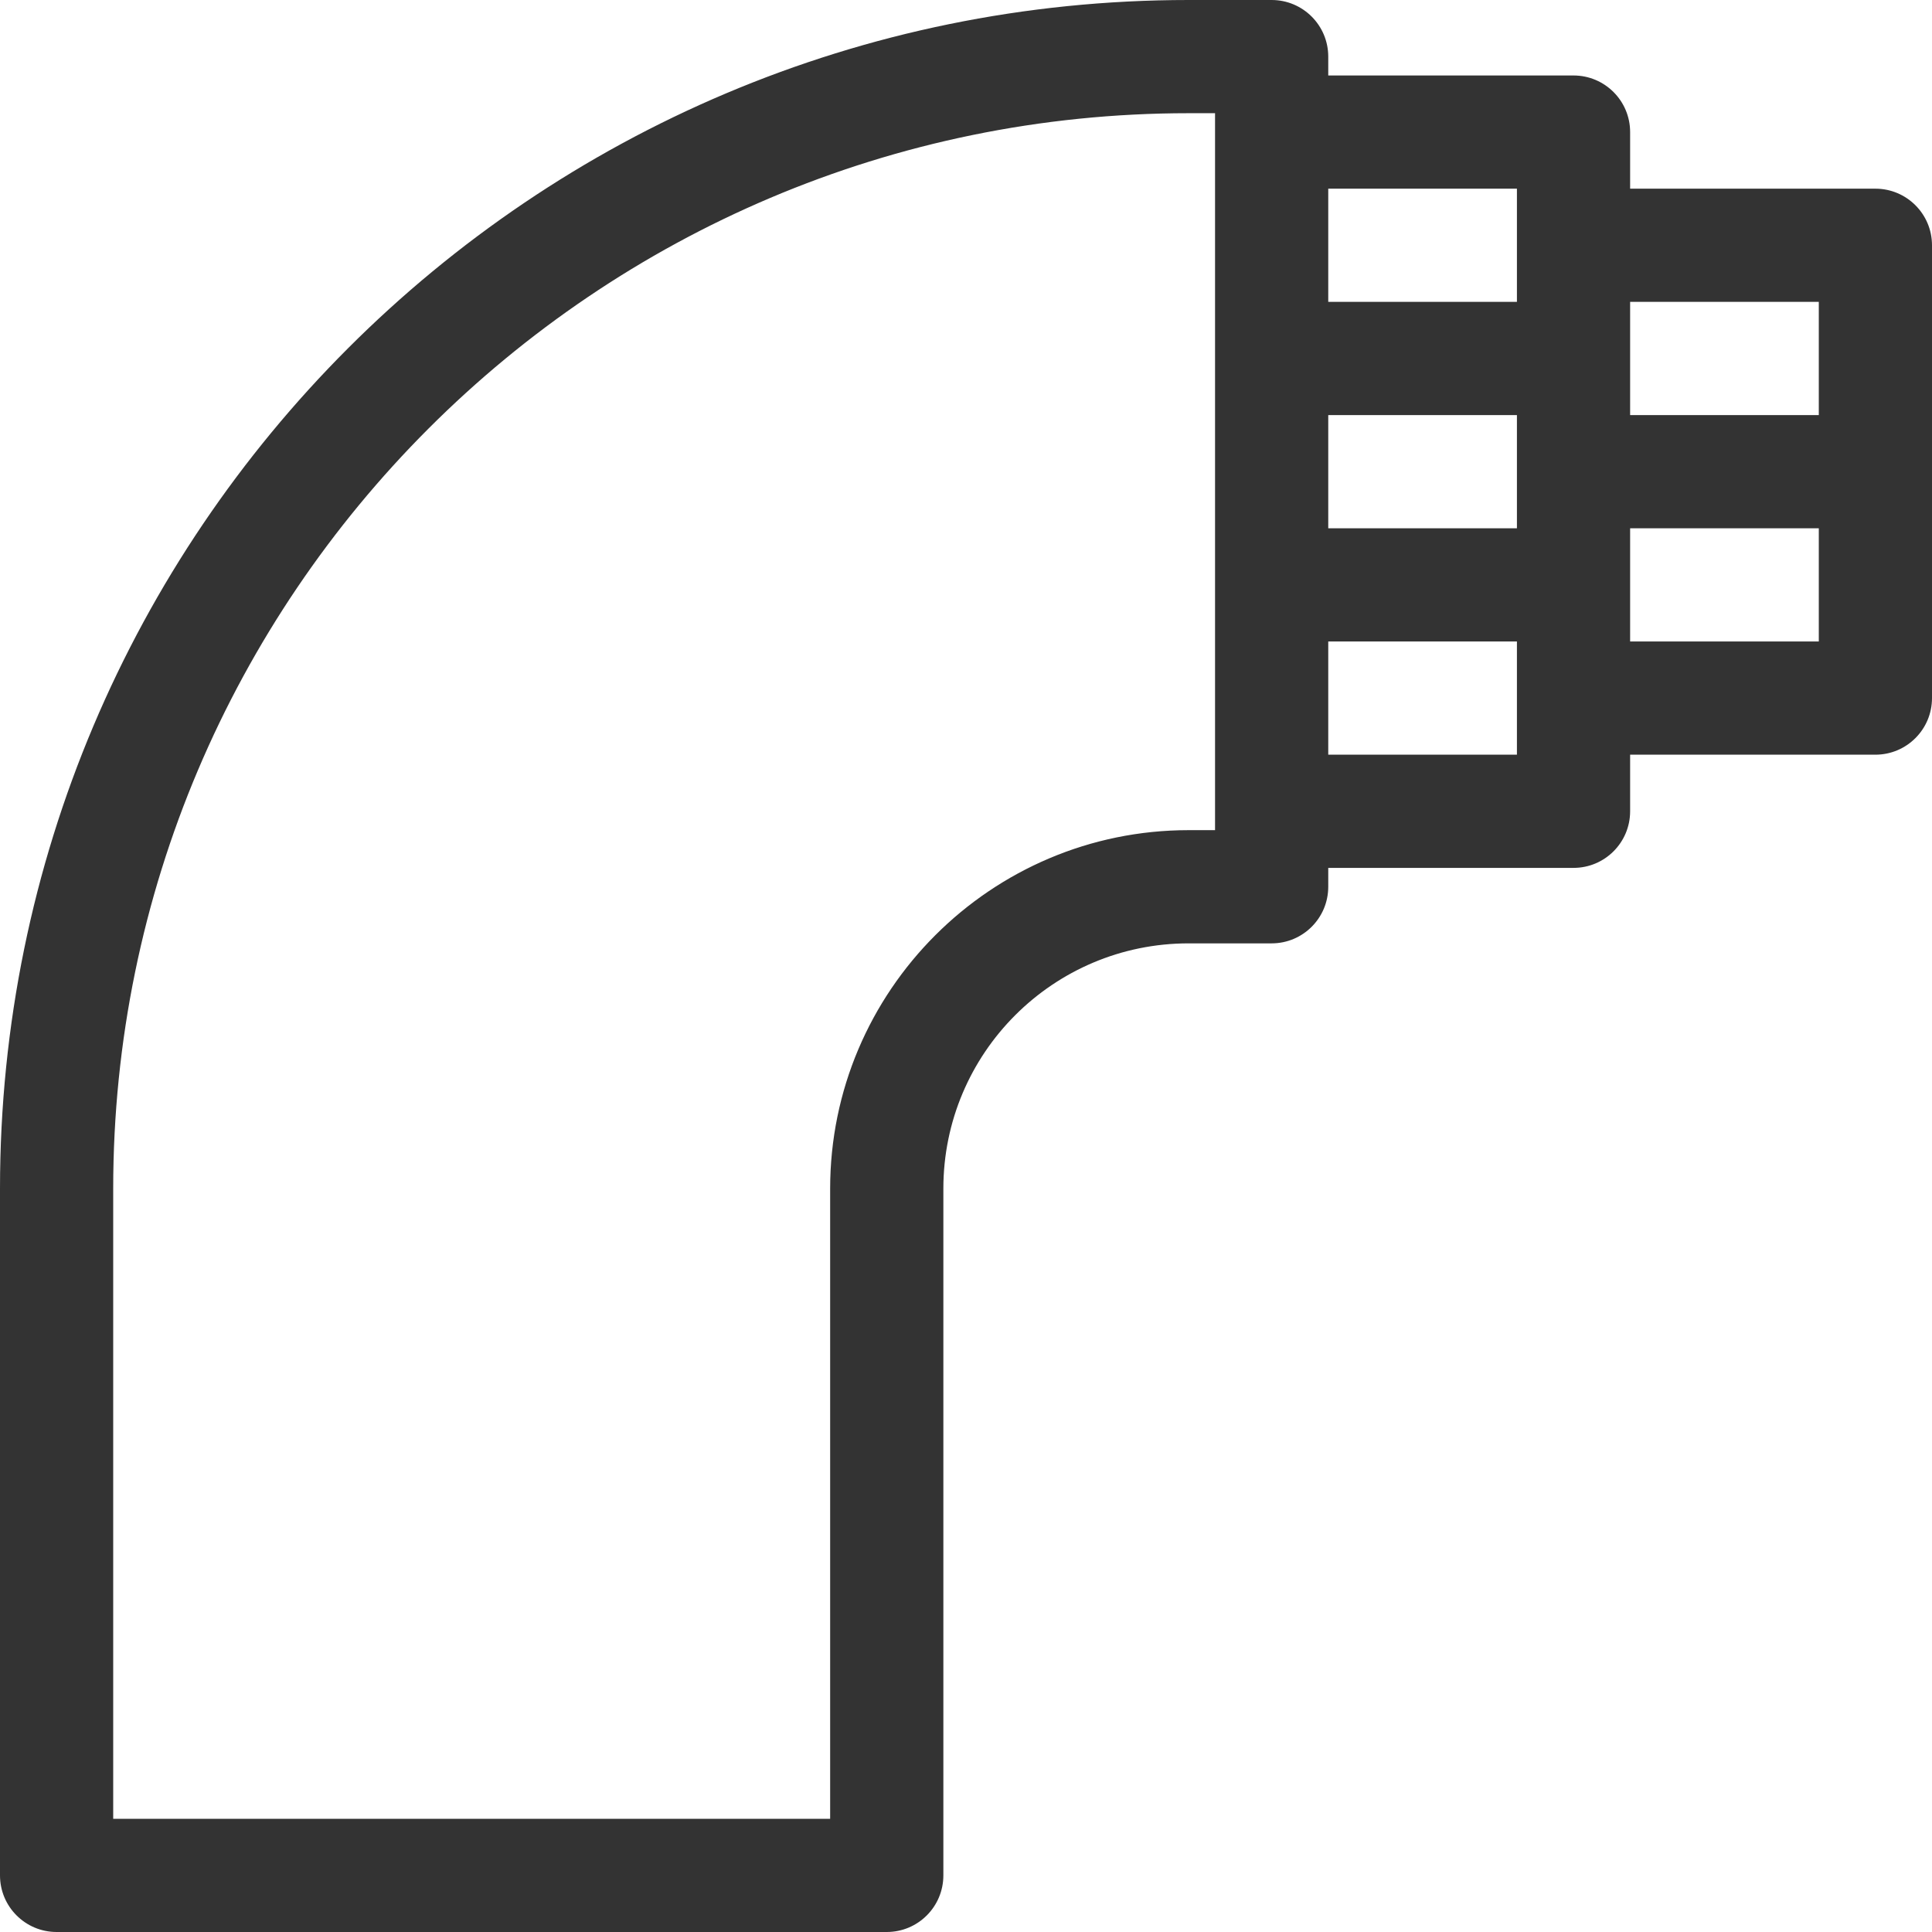 <svg width="120" height="120" viewBox="0 0 120 120" fill="none" xmlns="http://www.w3.org/2000/svg">
<g clip-path="url(#clip0_22760_36940)">
<g clip-path="url(#clip1_22760_36940)">
<path d="M116.484 11.719H101.25V8.203C101.25 6.262 99.676 4.688 97.734 4.688H82.5V3.516C82.5 1.574 80.926 0 78.984 0H73.828C33.054 0 0 33.054 0 73.828V116.484C0 118.426 1.574 120 3.516 120H55.078C57.02 120 58.594 118.426 58.594 116.484V73.828C58.594 65.415 65.415 58.594 73.828 58.594H78.984C80.926 58.594 82.5 57.02 82.5 55.078V53.906H97.734C99.676 53.906 101.25 52.332 101.25 50.391V46.875H116.484C118.426 46.875 120 45.301 120 43.359V15.234C120 13.293 118.426 11.719 116.484 11.719ZM75.469 51.562H73.828C61.551 51.562 51.562 61.551 51.562 73.828V112.969H7.031V73.828C7.031 36.996 36.996 7.031 73.828 7.031H75.469V51.562ZM94.219 46.875H82.5V39.844H94.219V46.875ZM94.219 32.812H82.5V25.781H94.219V32.812ZM94.219 18.75H82.5V11.719H94.219V18.75ZM112.969 39.844H101.25V32.812H112.969V39.844ZM112.969 25.781H101.25V18.75H112.969V25.781Z" fill="#333333"/>
</g>
</g>
<defs>
<clipPath id="clip0_22760_36940">
<rect width="120" height="120" fill="white"/>
</clipPath>
<clipPath id="clip1_22760_36940">
<rect width="120" height="120" fill="white"/>
</clipPath>
</defs>
</svg>
